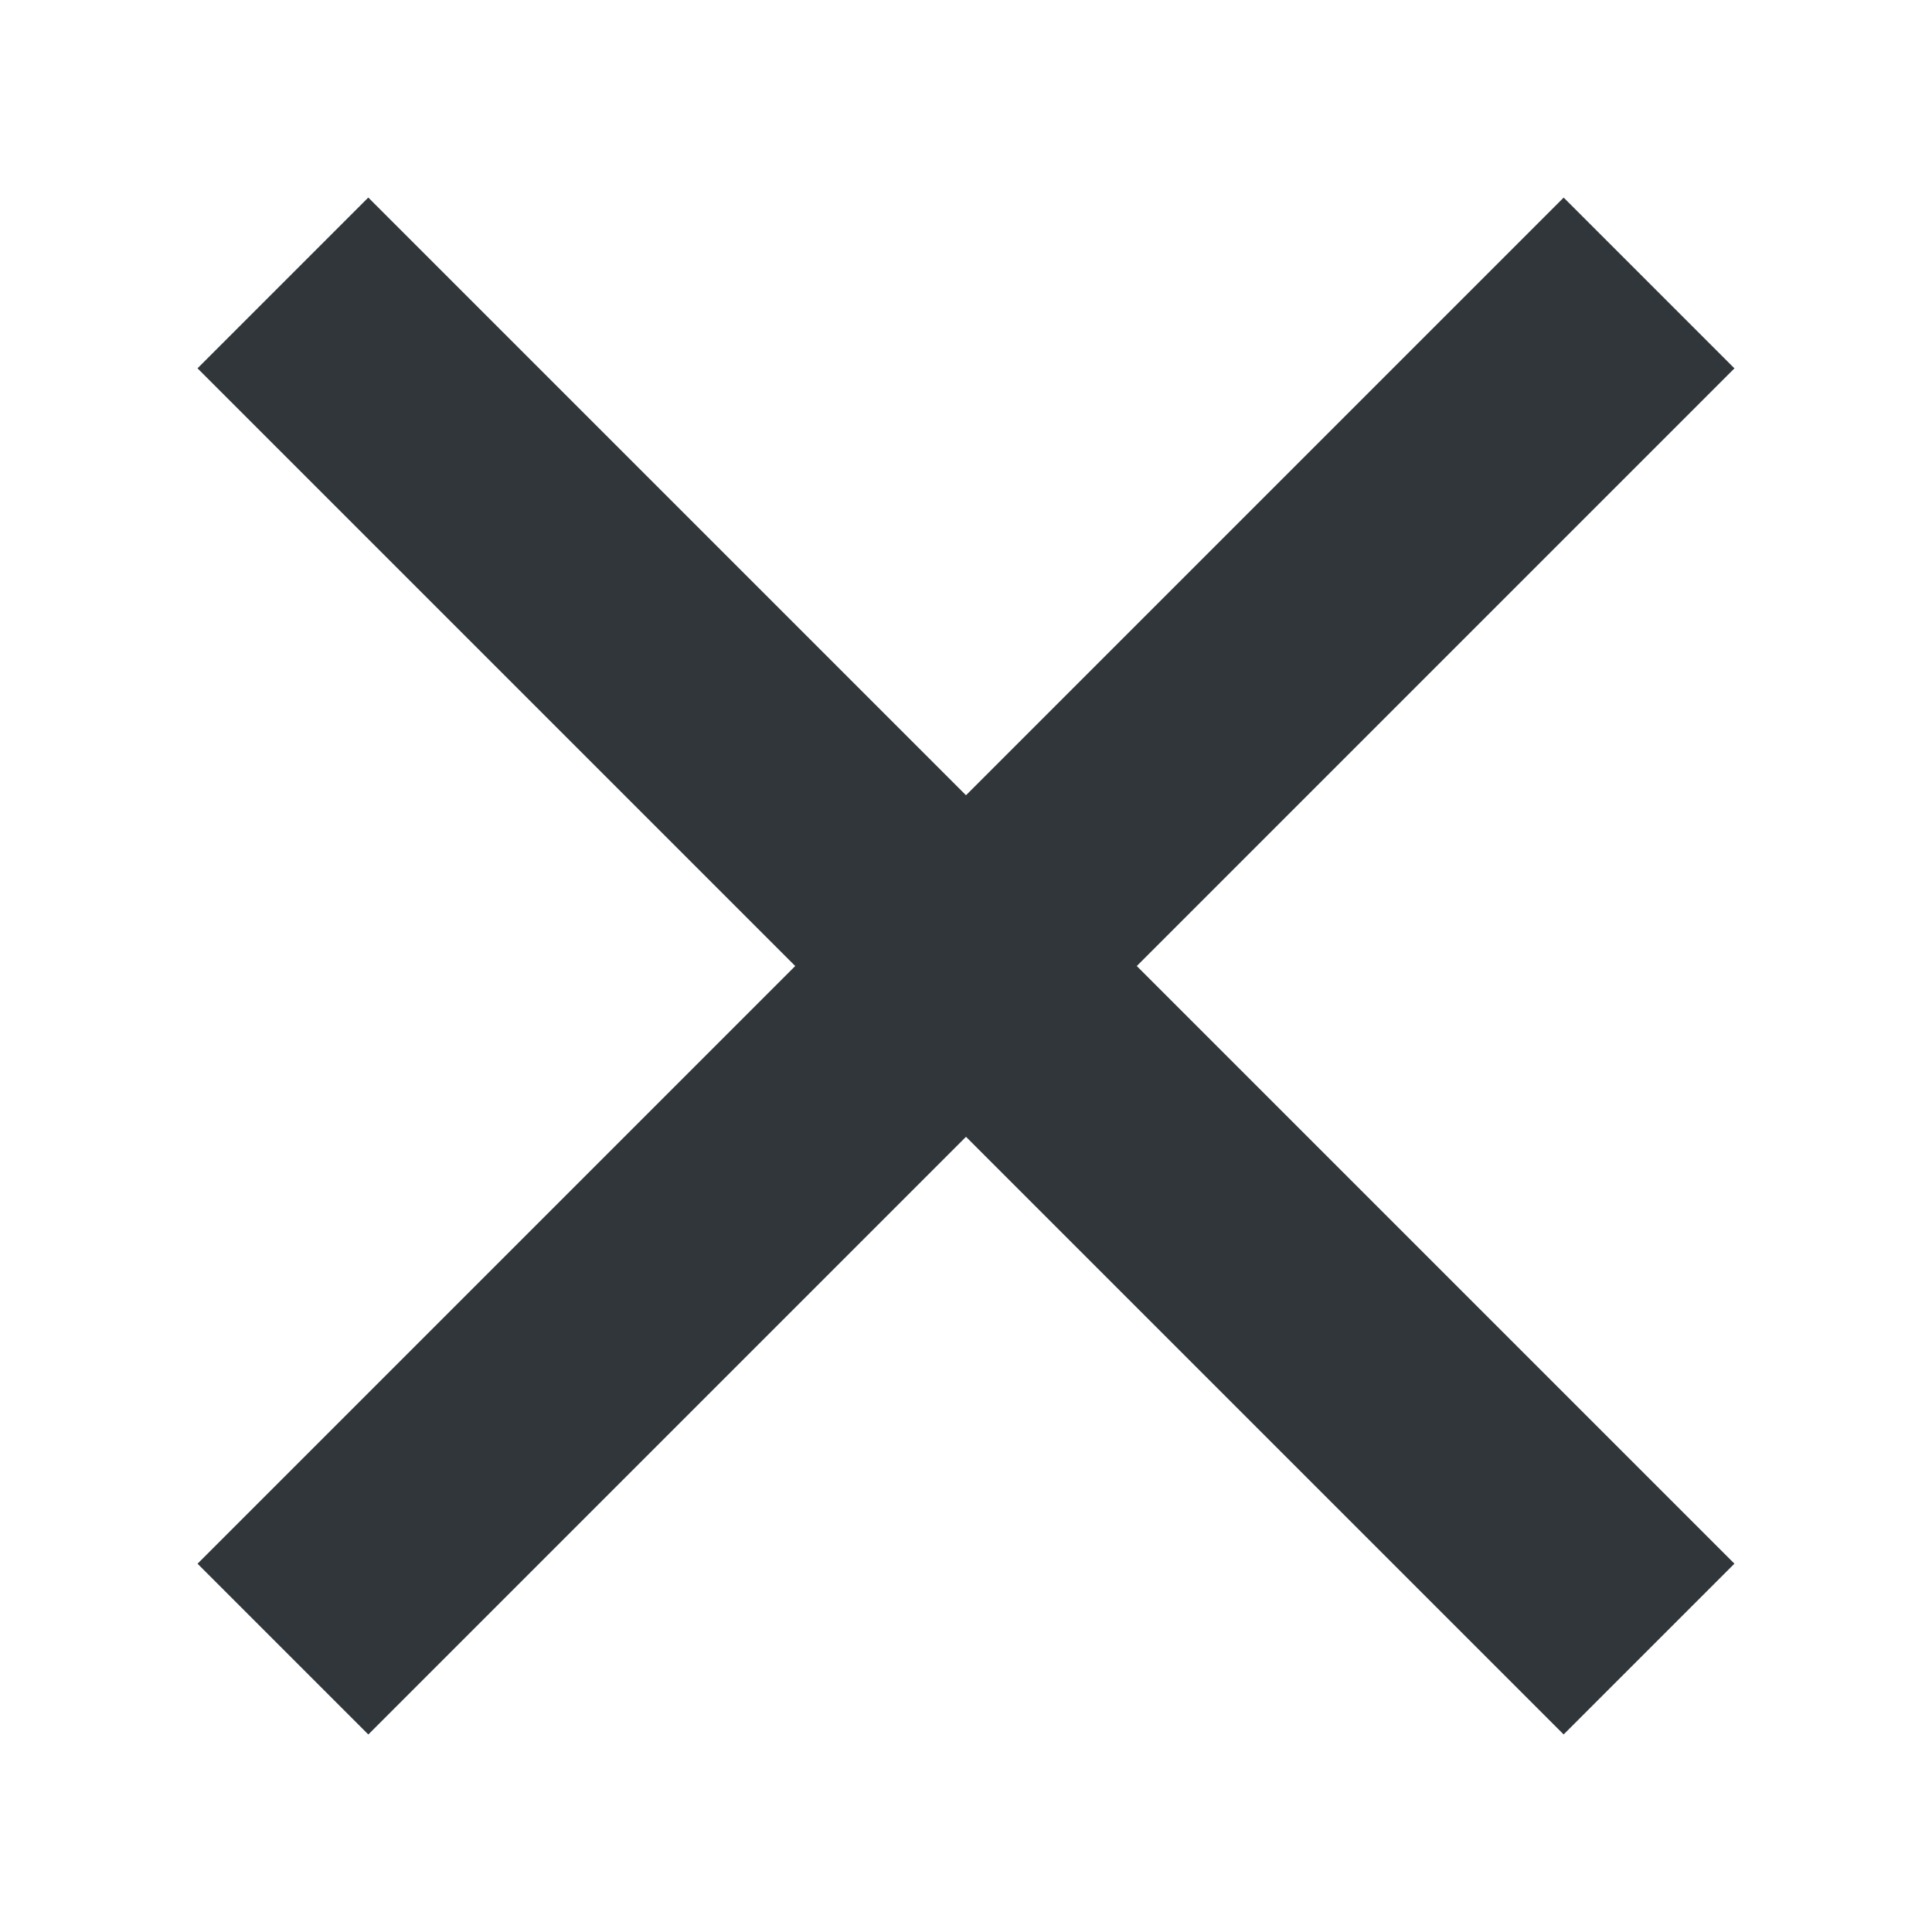 <svg width="16" height="16" viewBox="0 0 16 16" fill="none" xmlns="http://www.w3.org/2000/svg">
<rect x="1.636" y="12.95" width="16" height="2" transform="rotate(-45 1.636 12.95)" fill="#30363A"/>
<rect x="3.05" y="1.636" width="16" height="2" transform="rotate(45 3.05 1.636)" fill="#30363A"/>
</svg>

